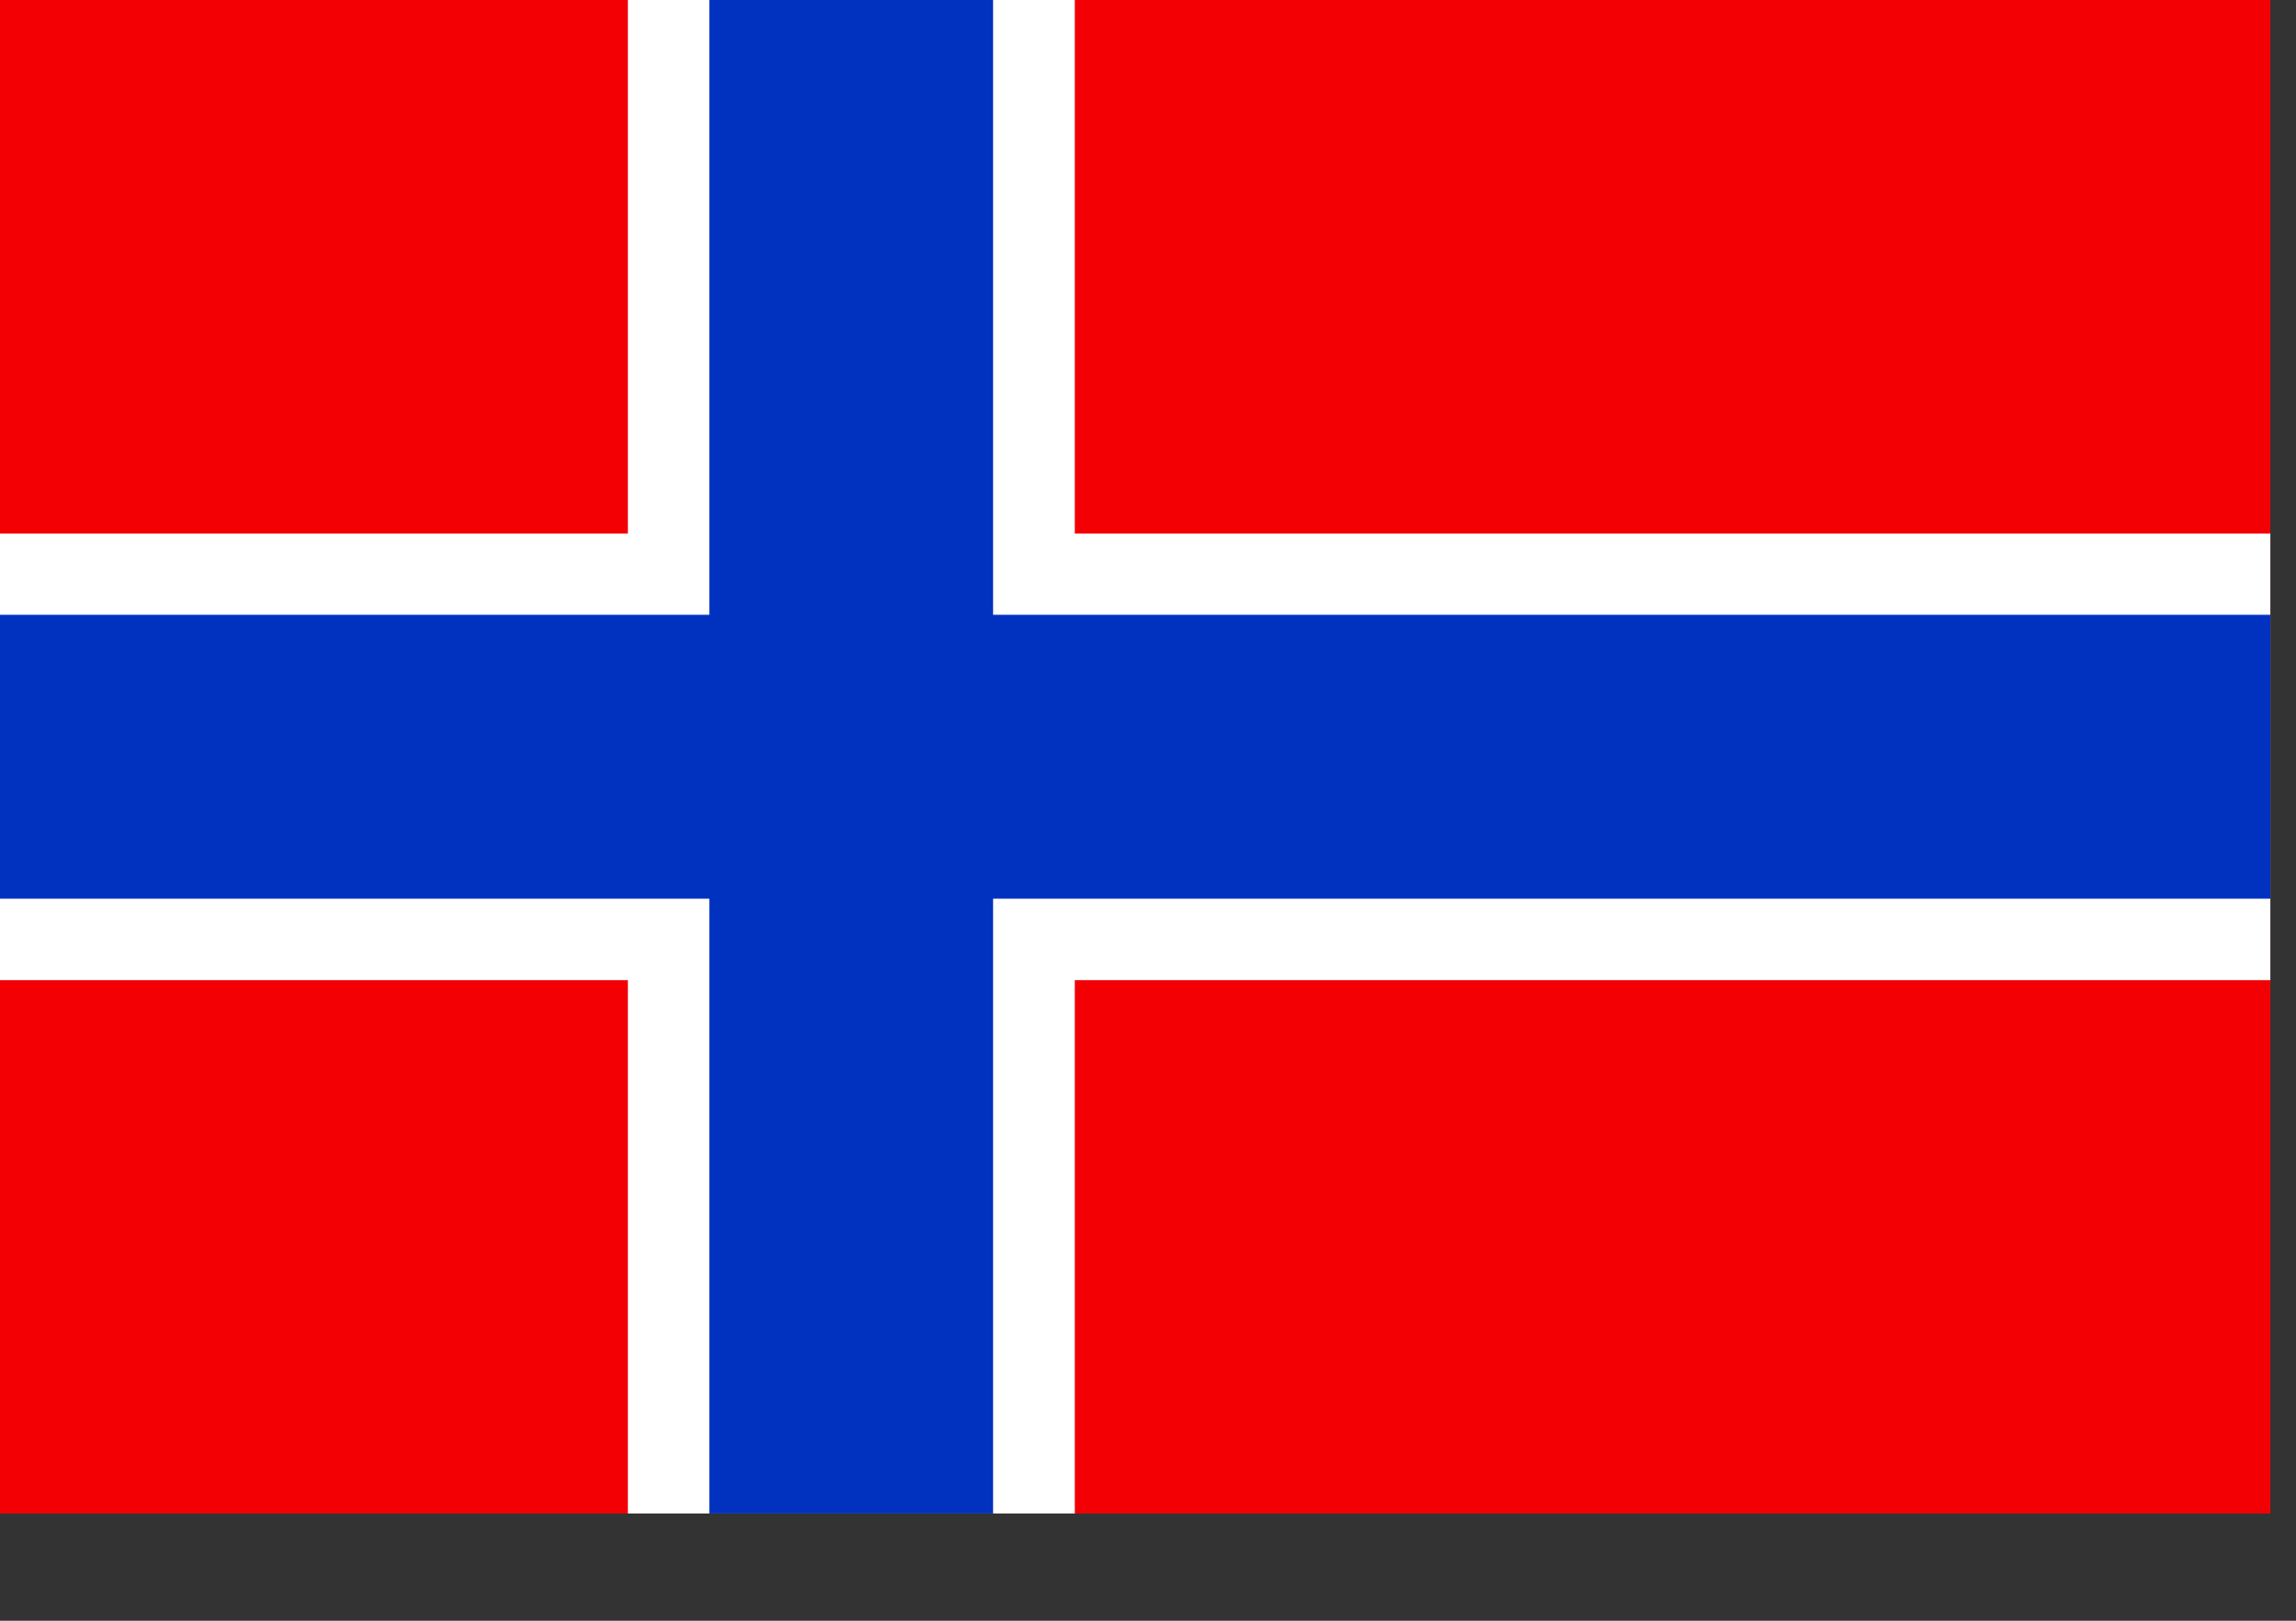 <?xml version="1.0" encoding="UTF-8"?>
<svg width="17px" height="12px" viewBox="0 0 17 12" version="1.1" xmlns="http://www.w3.org/2000/svg" xmlns:xlink="http://www.w3.org/1999/xlink">
    <rect x="0" y="0" width="17" height="12" fill="#333333" stroke="none"/>
    <!-- Generator: Sketch 54.1 (76490) - https://sketchapp.com -->
    <title>norway</title>
    <desc>Created with Sketch.</desc>
    <g id="Page-1" stroke="none" stroke-width="1" fill="none" fill-rule="evenodd">
        <g id="norway" fill-rule="nonzero">
            <rect id="Rectangle" fill="#F30004" x="-2.13162821e-14" y="2.84217094e-14" width="16.81" height="11.206"></rect>
            <polygon id="Path" fill="#FFFFFF" points="4.649 2.84217094e-14 7.958 2.84217094e-14 7.958 3.95 16.81 3.95 16.81 7.257 7.958 7.257 7.958 11.206 4.649 11.206 4.649 7.257 -2.13162821e-14 7.257 -2.13162821e-14 3.95 4.649 3.95"></polygon>
            <polygon id="Path" fill="#0132BF" points="5.252 2.84217094e-14 7.353 2.84217094e-14 7.353 4.552 16.81 4.552 16.81 6.654 7.353 6.654 7.353 11.206 5.252 11.206 5.252 6.654 -2.13162821e-14 6.654 -2.13162821e-14 4.552 5.252 4.552"></polygon>
        </g>
    </g>
</svg>
